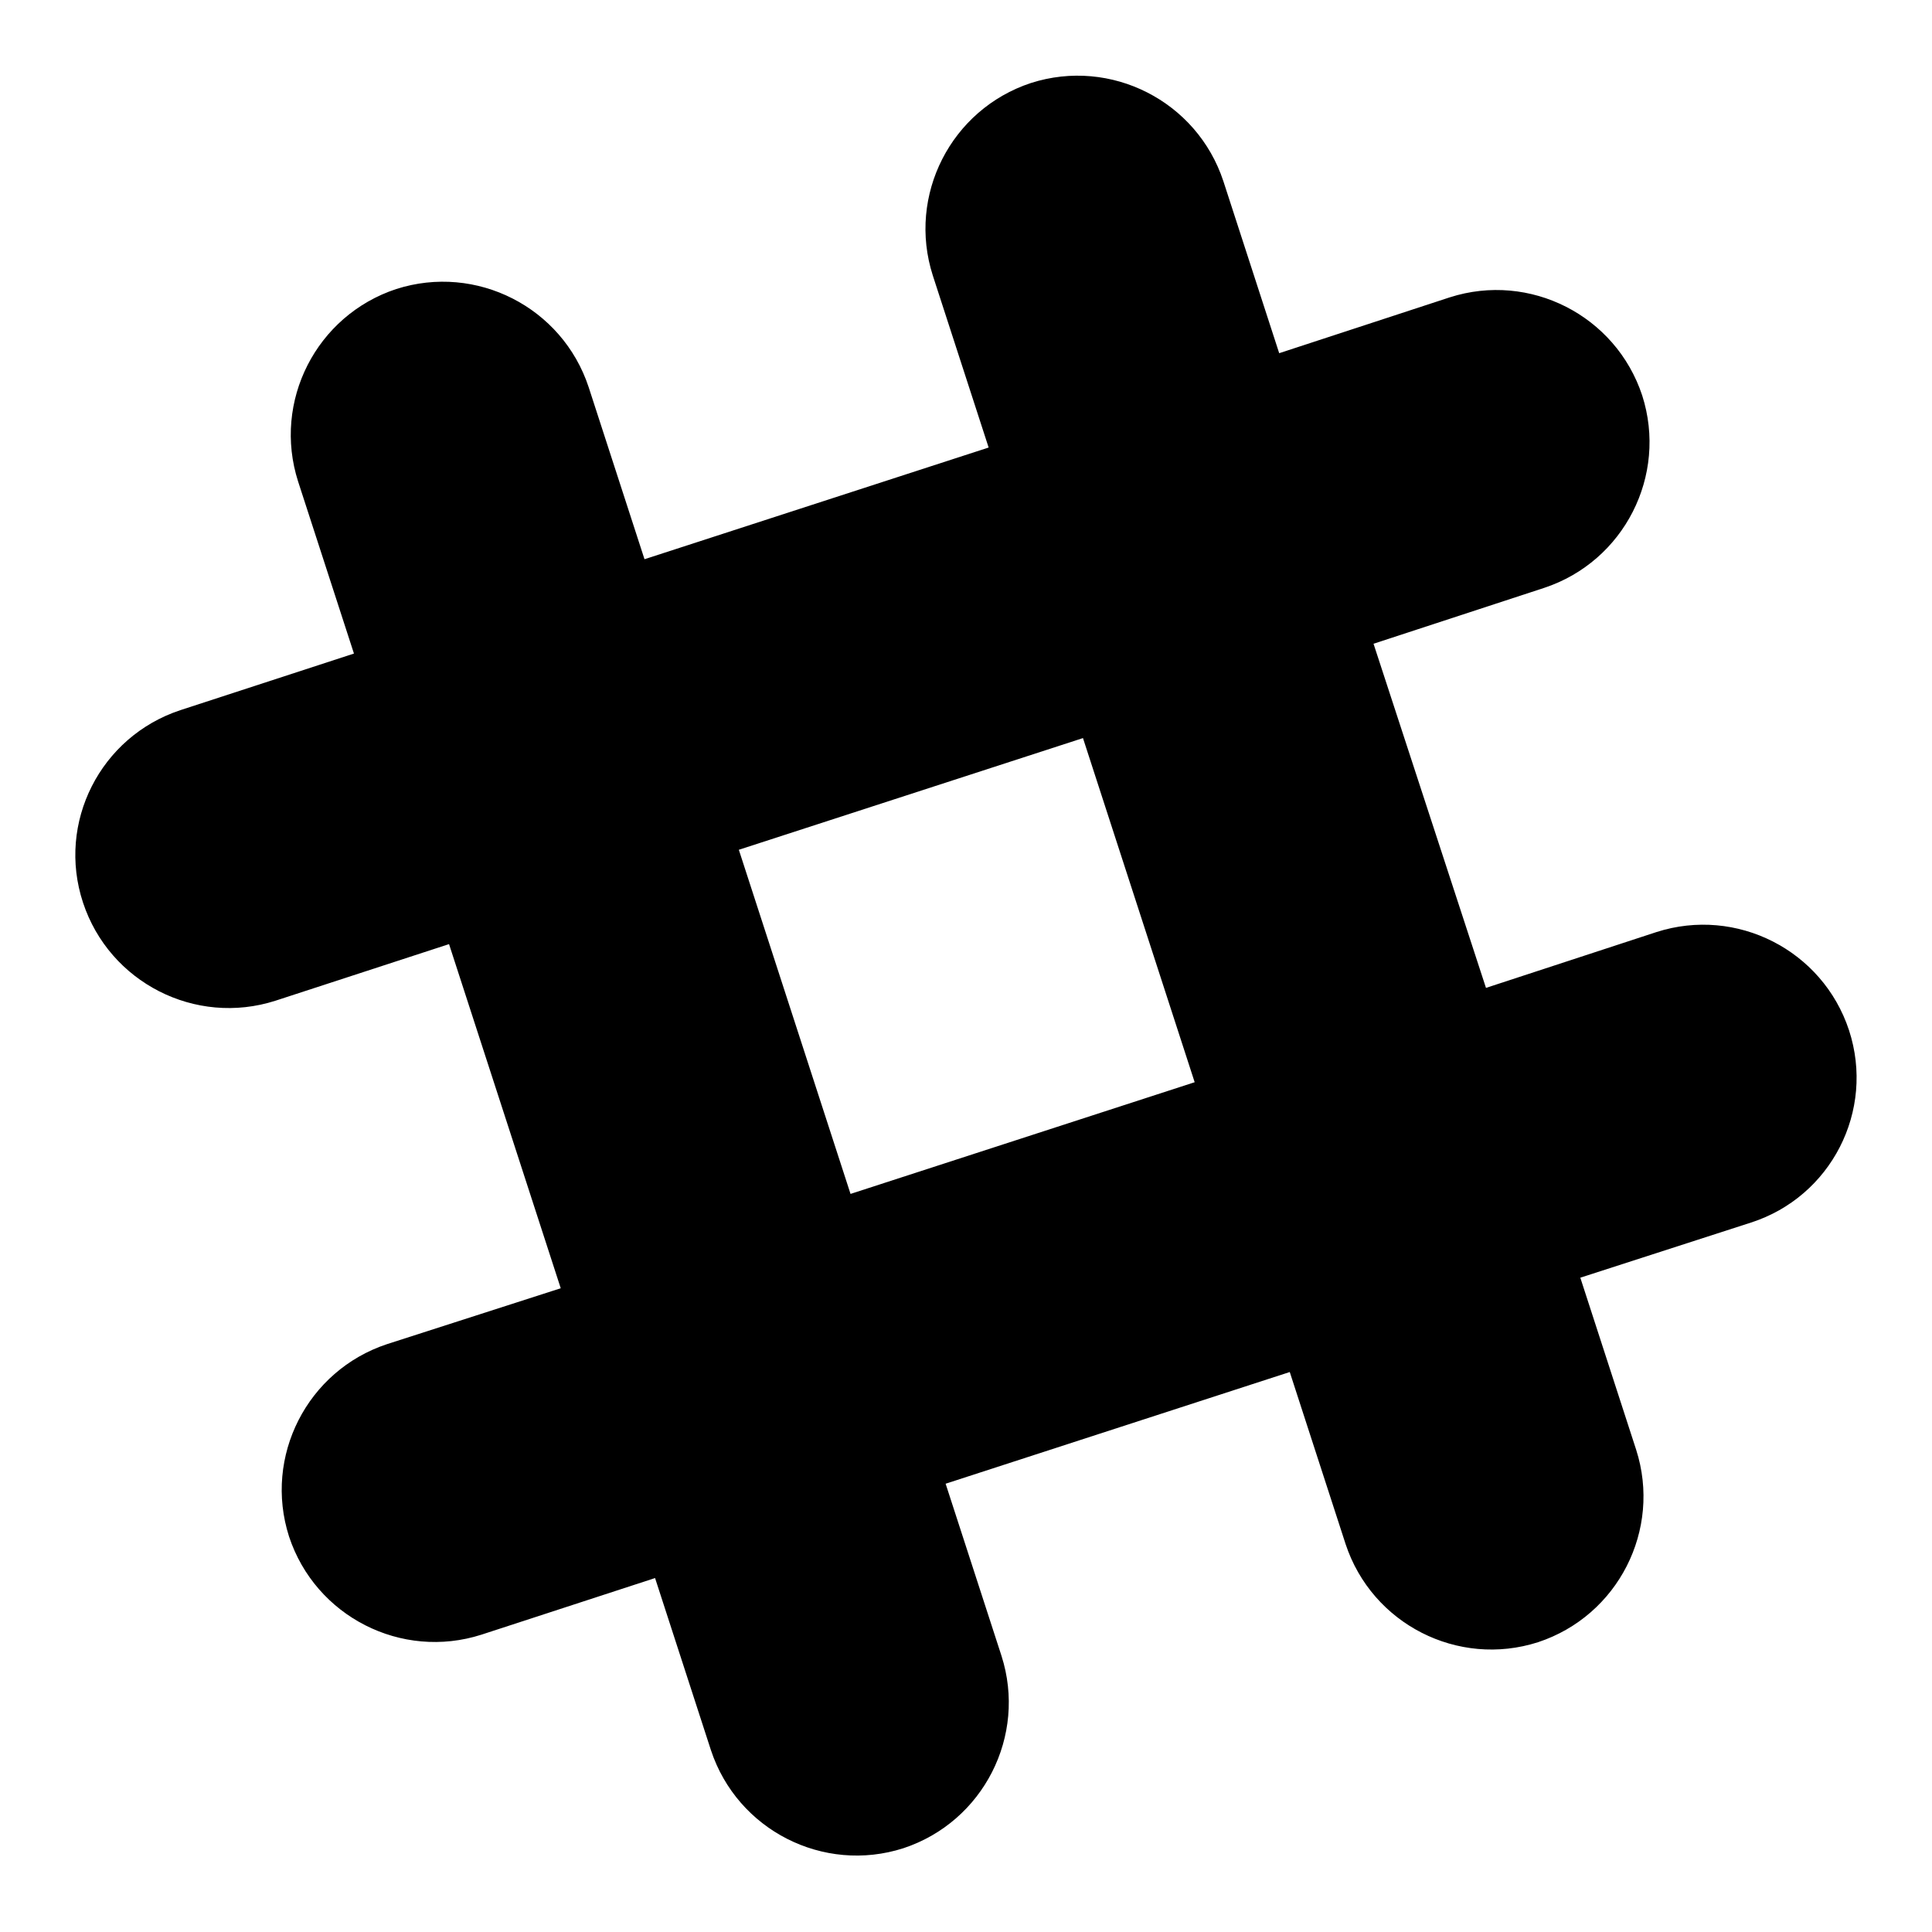 <?xml version="1.0" encoding="utf-8"?>
<!-- Svg Vector Icons : http://www.onlinewebfonts.com/icon -->
<!DOCTYPE svg PUBLIC "-//W3C//DTD SVG 1.1//EN" "http://www.w3.org/Graphics/SVG/1.1/DTD/svg11.dtd">
<svg version="1.1" xmlns="http://www.w3.org/2000/svg" xmlns:xlink="http://www.w3.org/1999/xlink" x="0px" y="0px" viewBox="0 0 256 256" enable-background="new 0 0 256 256" xml:space="preserve">
<g> <path fill="#000000" d="M245,136.5c-3.5-10.6-14.9-16.4-25.5-13l-22.6,7.4L182,85.3l22.6-7.4c10.6-3.5,16.4-14.9,13-25.5 c-3.5-10.6-14.9-16.4-25.5-13l-22.6,7.4L162.1,24c-3.5-10.6-14.9-16.4-25.5-13c-10.6,3.5-16.4,14.9-13,25.5l7.4,22.8L85.4,74.1 L78,51.3c-3.5-10.6-14.9-16.4-25.5-13c-10.6,3.5-16.4,14.9-13,25.5l7.4,22.8l-23,7.5C13.3,97.6,7.5,109,11,119.6 c3.5,10.6,14.9,16.4,25.5,13l23-7.5l14.8,45.6l-23,7.4c-10.6,3.5-16.4,14.9-13,25.5c3.5,10.6,14.9,16.4,25.5,13l23-7.5l7.4,22.8 c3.5,10.6,14.9,16.4,25.5,13c10.6-3.5,16.4-14.9,13-25.5l-7.4-22.8l45.6-14.8l7.4,22.8c3.5,10.6,14.9,16.4,25.5,13 c10.6-3.5,16.4-14.9,13-25.5l-7.4-22.8L232,162C242.6,158.6,248.5,147.2,245,136.5L245,136.5z M112.7,158.2l-14.8-45.6l45.6-14.8 l14.8,45.6L112.7,158.2z"/></g>
</svg>